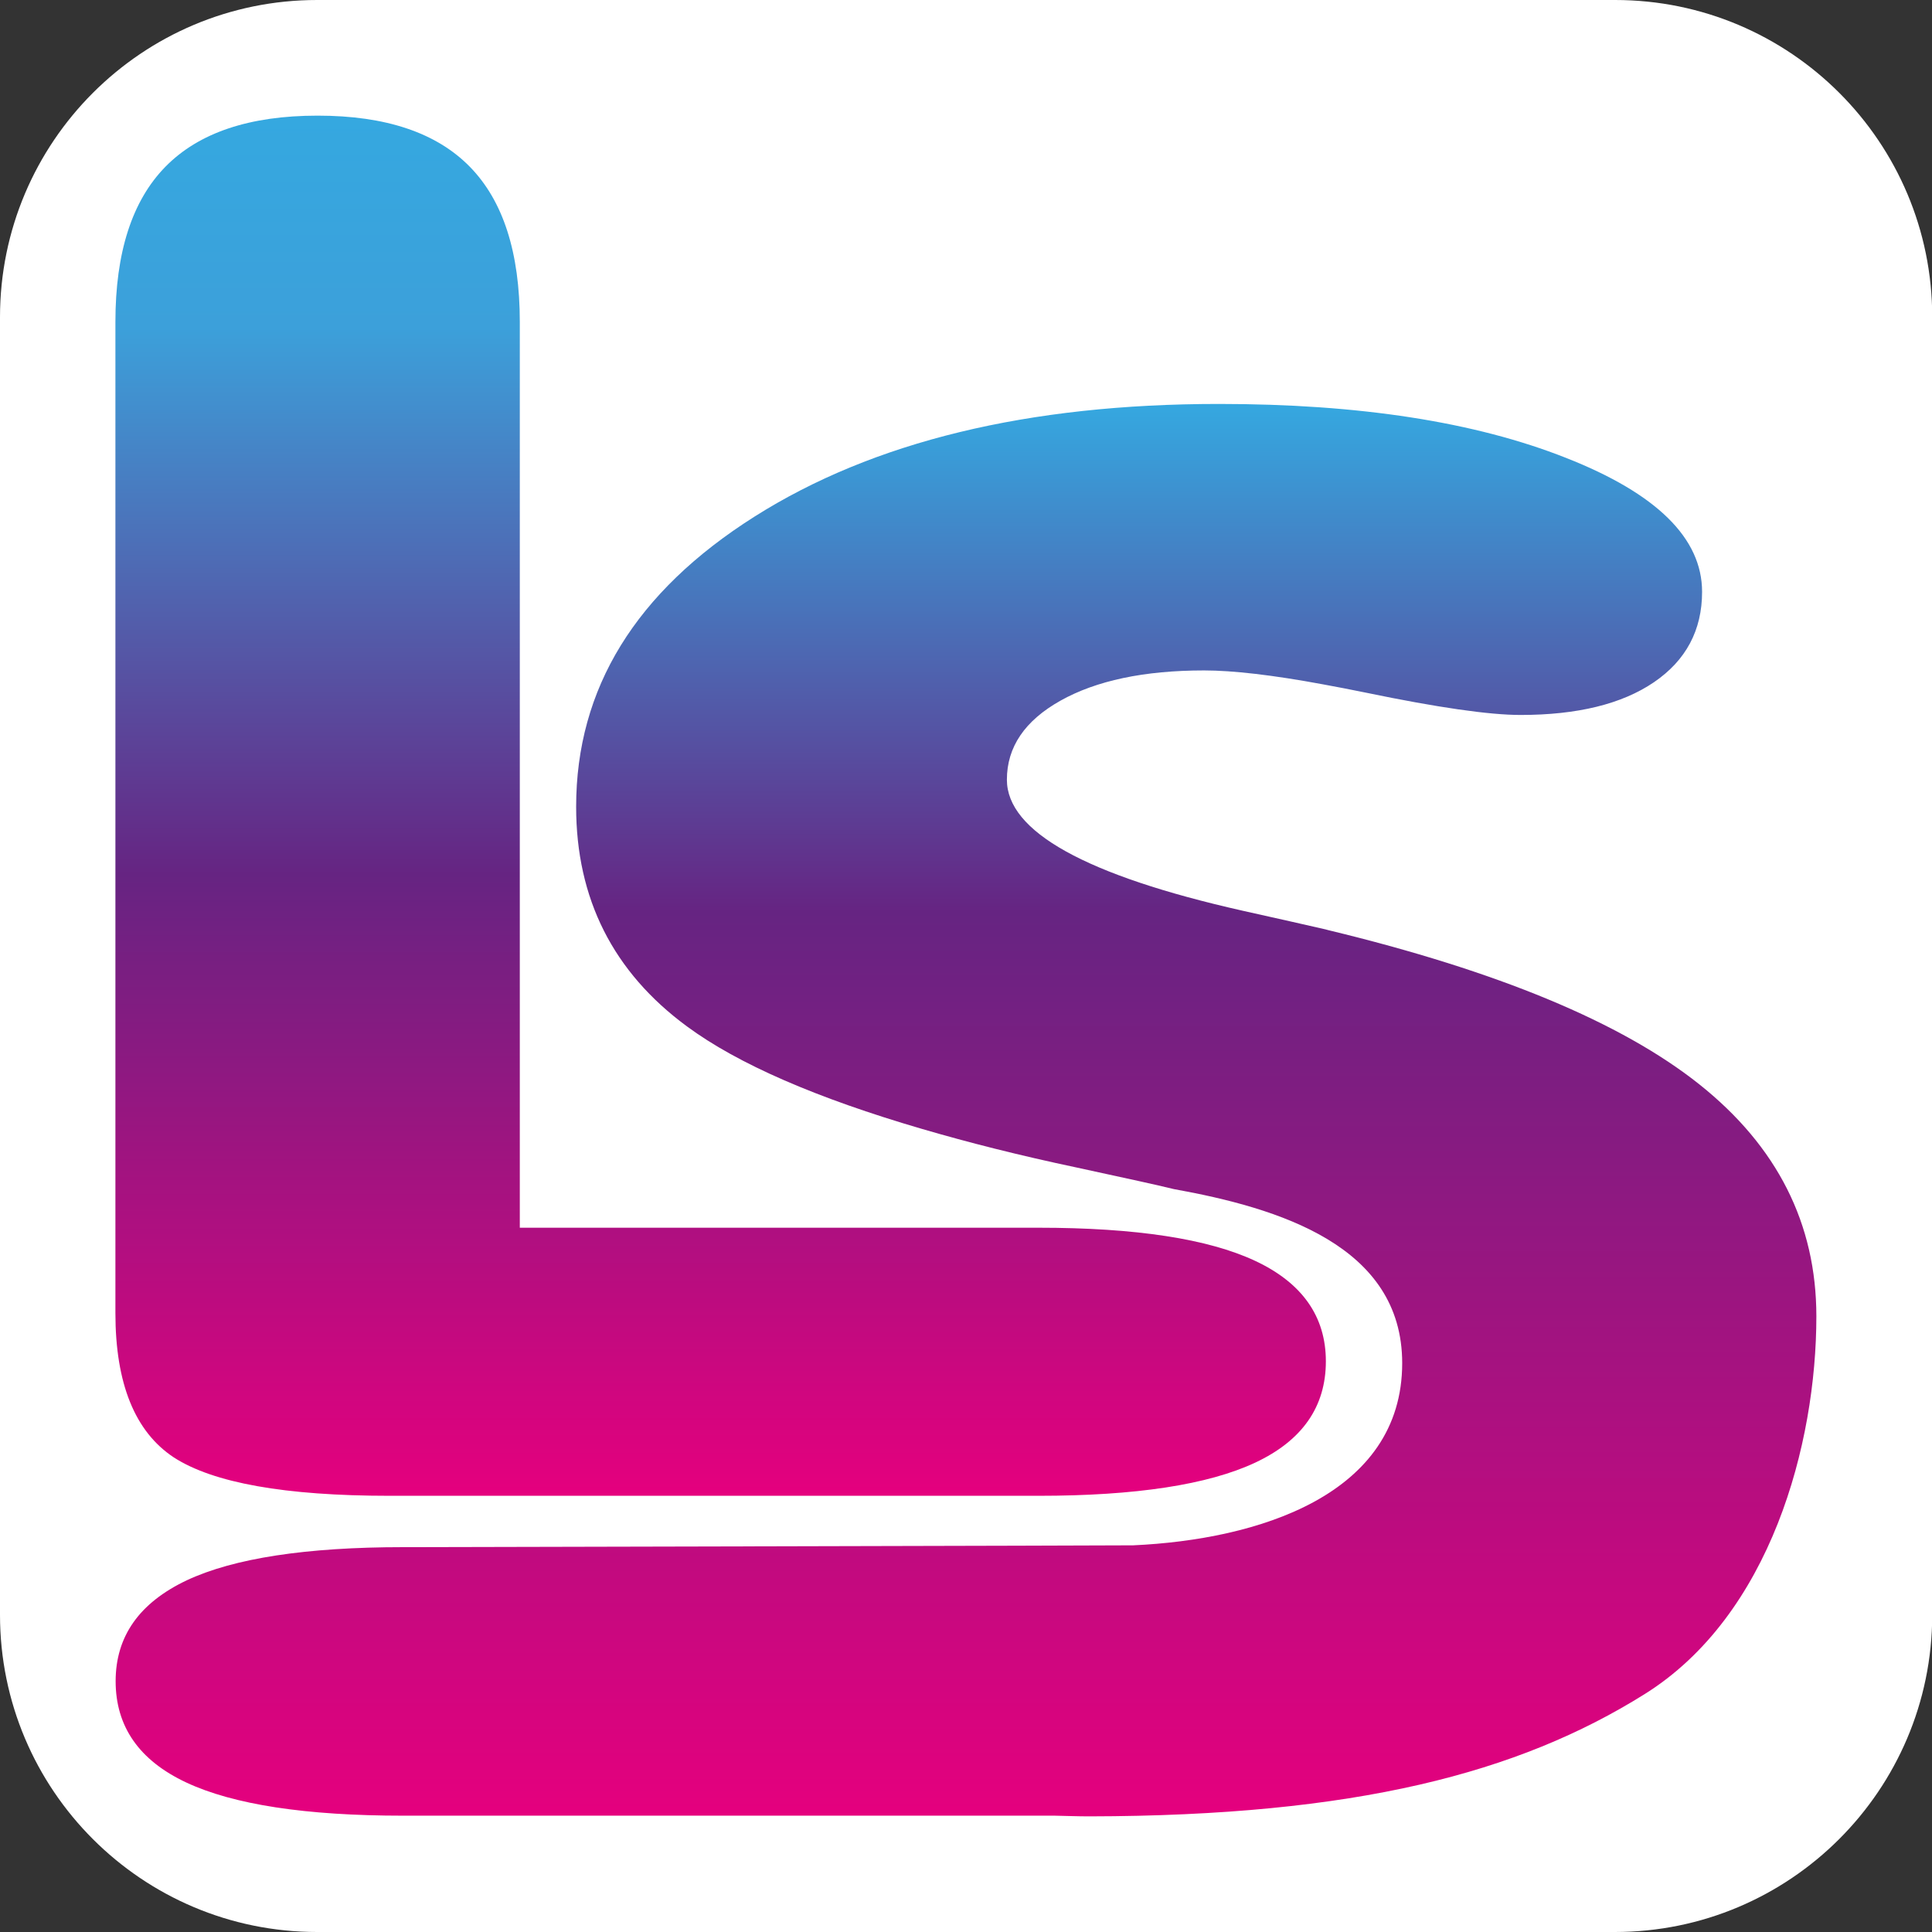 <?xml version="1.0" encoding="utf-8"?>
<!-- Generator: Adobe Illustrator 26.0.1, SVG Export Plug-In . SVG Version: 6.00 Build 0)  -->
<svg version="1.1" id="Ebene_1" xmlns="http://www.w3.org/2000/svg" xmlns:xlink="http://www.w3.org/1999/xlink" x="0px" y="0px"
	 viewBox="0 0 85.04 85.04" style="enable-background:new 0 0 85.04 85.04;" xml:space="preserve">
<rect x="0" y="0" width="85.04" height="85.04" fill="#333333" stroke="none"/>
<style type="text/css">
	.st0{fill:#FFFFFF;}
	.st1{fill:url(#SVGID_1_);}
	.st2{fill:url(#SVGID_00000106125100507475183690000009787844383769994632_);}
</style>
<path class="st0" d="M71.08,85.04H13.96C6.25,85.04,0,78.79,0,71.08V13.96C0,6.25,6.25,0,13.96,0h57.13
	c7.71,0,13.96,6.25,13.96,13.96v57.13C85.04,78.79,78.79,85.04,71.08,85.04z"/>
<g>
	<linearGradient id="SVGID_1_" gradientUnits="userSpaceOnUse" x1="31.722" y1="65.837" x2="31.722" y2="5.091">
		<stop  offset="0" style="stop-color:#E5007E"/>
		<stop  offset="0.45" style="stop-color:#662482"/>
		<stop  offset="0.846" style="stop-color:#3CA0DA"/>
		<stop  offset="1" style="stop-color:#35A8E0"/>
	</linearGradient>
	<path class="st1" d="M17.15,65.84h28.56c4.29,0,7.47-0.49,9.54-1.46c2.07-0.97,3.11-2.46,3.11-4.46c0-1.97-1.04-3.45-3.11-4.42
		c-2.07-0.97-5.25-1.46-9.54-1.46H22.88V14.17c0-3.05-0.73-5.33-2.2-6.83s-3.7-2.25-6.7-2.25c-3,0-5.23,0.75-6.7,2.25
		s-2.2,3.78-2.2,6.83V57.8c0,3.1,0.86,5.22,2.57,6.35C9.38,65.27,12.54,65.84,17.15,65.84z"/>
	
		<linearGradient id="SVGID_00000011752450981383806210000010129436394717183121_" gradientUnits="userSpaceOnUse" x1="42.52" y1="79.948" x2="42.52" y2="17.79">
		<stop  offset="0" style="stop-color:#E5007E"/>
		<stop  offset="0.64" style="stop-color:#662482"/>
		<stop  offset="1" style="stop-color:#35A8E0"/>
	</linearGradient>
	<path style="fill:url(#SVGID_00000011752450981383806210000010129436394717183121_);" d="M74.8,47.73
		c-3.43-2.73-8.88-4.99-16.34-6.79c-0.03-0.01-0.08-0.02-0.11-0.03c-0.89-0.2-2.09-0.48-3.64-0.82c-6.93-1.56-10.39-3.49-10.39-5.77
		c0-1.44,0.79-2.6,2.36-3.48c1.57-0.88,3.68-1.33,6.32-1.33c1.26,0,3.01,0.2,5.22,0.61c0.6,0.11,1.23,0.23,1.91,0.37
		c3.14,0.65,5.41,0.98,6.8,0.98c2.5,0,4.46-0.48,5.87-1.44c1.41-0.96,2.12-2.29,2.12-3.98c0-2.36-2-4.33-6-5.9
		c-4-1.58-9.09-2.37-15.27-2.37c-8.39,0-15.21,1.65-20.44,4.96s-7.85,7.56-7.85,12.77c0,4.05,1.63,7.28,4.88,9.67
		c2.25,1.66,5.72,3.16,10.34,4.51c2.05,0.6,4.3,1.17,6.81,1.7c2.31,0.5,3.5,0.76,4.28,0.95c4.6,0.83,10.05,2.48,10.05,7.66
		c0,5.82-6.37,7.77-11.84,8.02c-0.13,0.01-32.12,0.08-32.12,0.08c-4.29,0-7.47,0.49-9.54,1.46C6.13,70.55,5.09,72.03,5.09,74
		c0,2,1.04,3.49,3.11,4.46c2.07,0.97,5.25,1.46,9.54,1.46H46.3c0.05,0,0.09,0,0.14,0c0.5,0.01,1,0.03,1.51,0.03
		c11.7-0.02,18.88-1.9,24.44-5.38c5.55-3.47,7.56-11.01,7.56-16.63C79.95,53.87,78.23,50.46,74.8,47.73z"/>
</g>
</svg>
